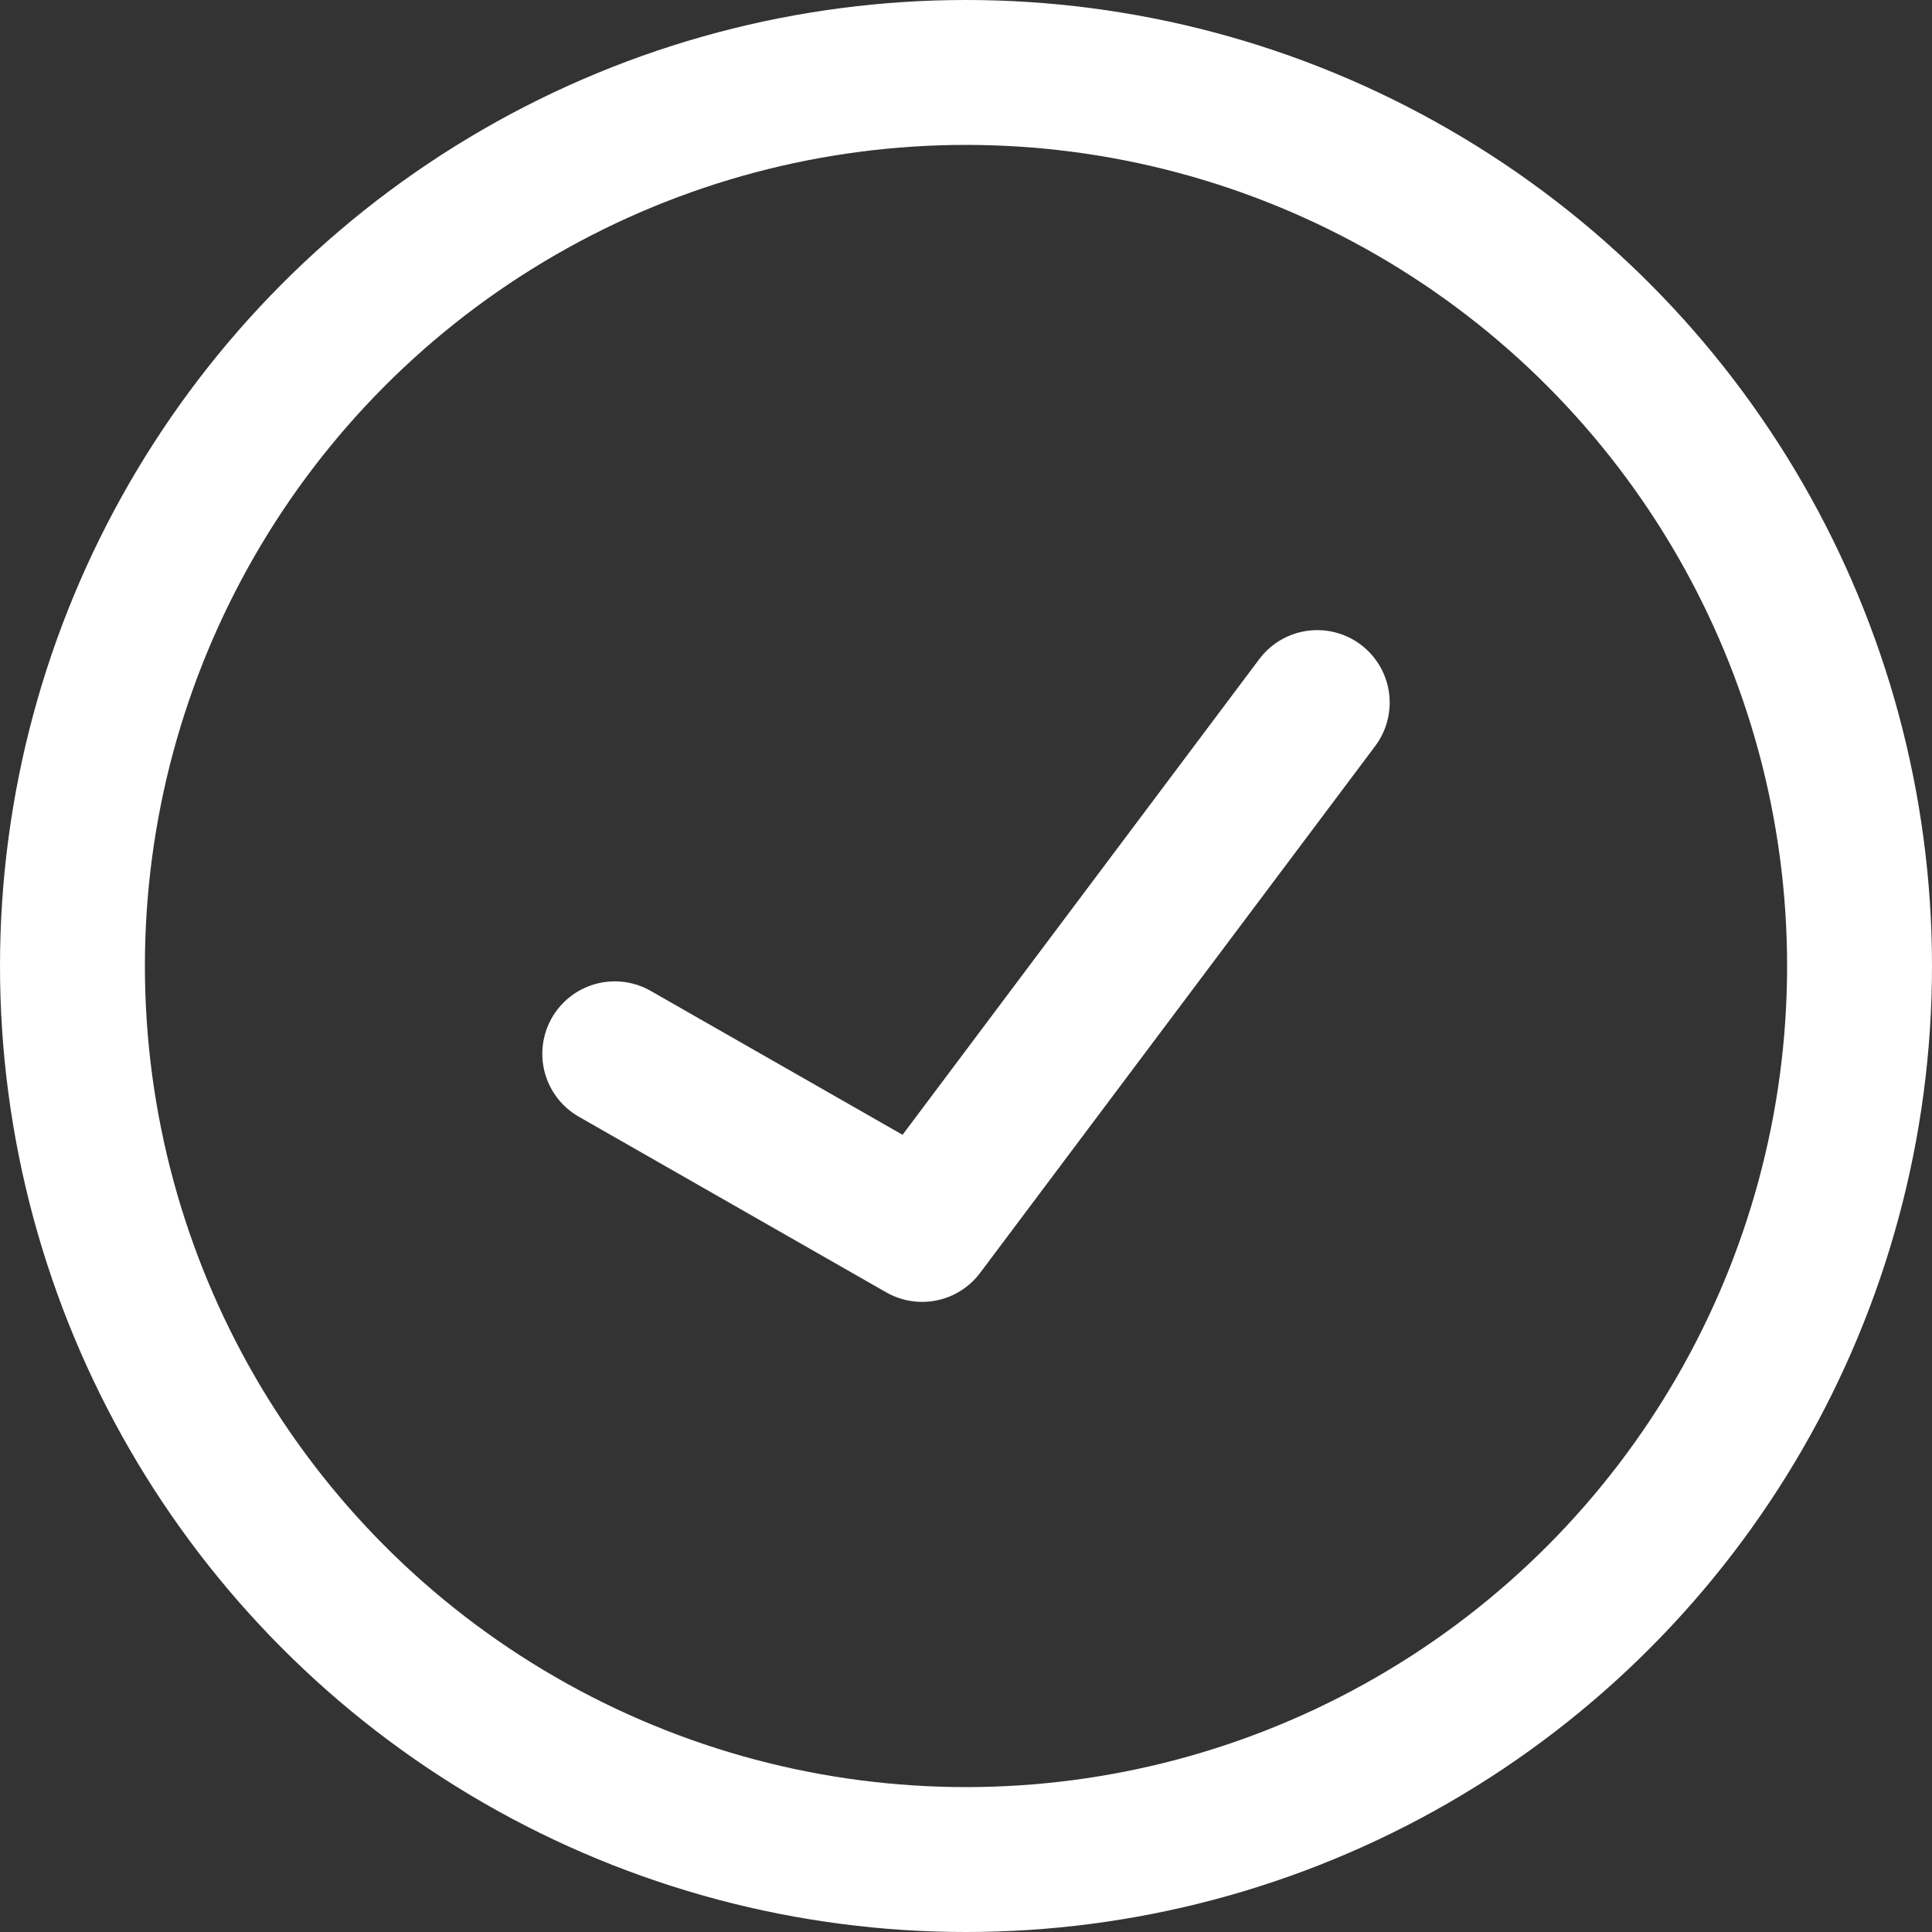 <svg width="20" height="20" viewBox="0 0 20 20" fill="none" xmlns="http://www.w3.org/2000/svg">
<rect x="0" y="0" width="20" height="20" fill="#333333" stroke="none"/>
<circle cx="10" cy="10" r="9.25" stroke="#fff" stroke-width="1.5"/>
<path d="M6.364 10.909L9.546 12.727L13.636 7.273" stroke="#fff" stroke-width="1.5" stroke-linecap="round" stroke-linejoin="round"/>
</svg>
